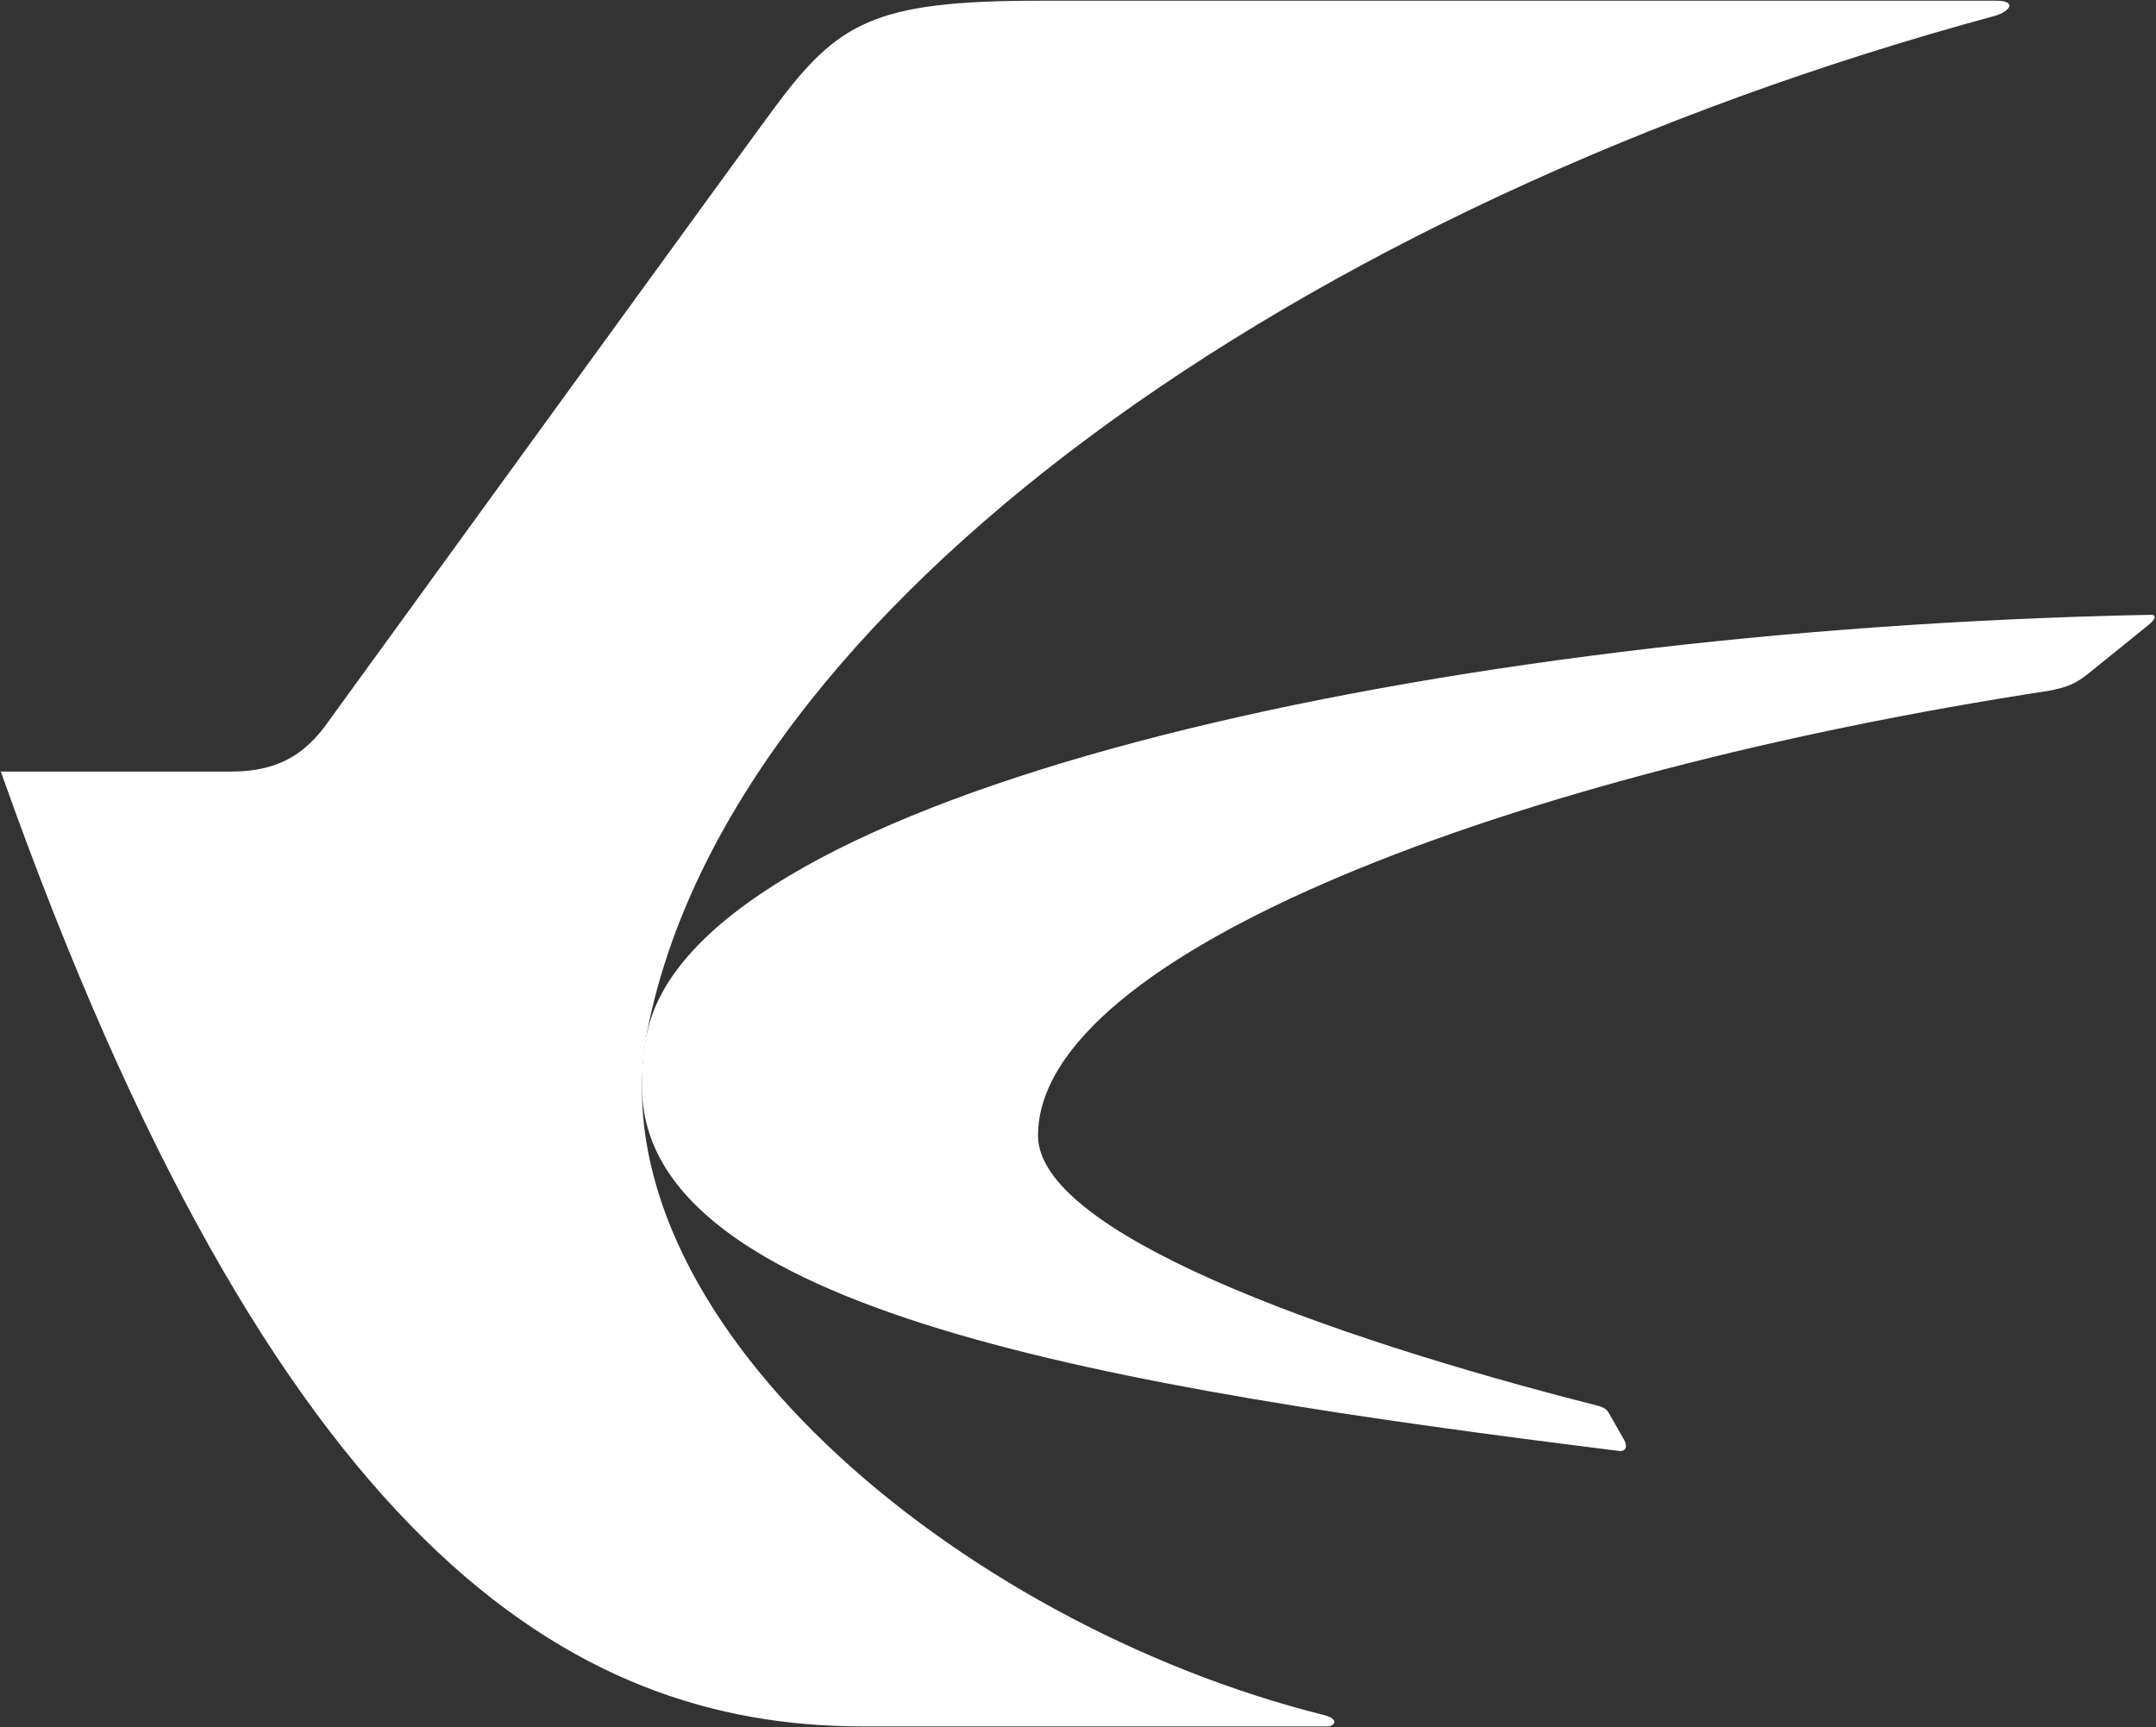 <svg version="1.2" xmlns="http://www.w3.org/2000/svg" viewBox="0 0 1510 1210" width="1510" height="1210">
	<rect x="0" y="0" width="1510" height="1210" fill="#333333" stroke="none"/>
	<title>China_Eastern_Airlines_logo-svg</title>
	<style>
		.s0 { fill: #ffffff } 
	</style>
	<g id="layer1">
		<g id="g3454">
			<path id="Fill-1" fill-rule="evenodd" class="s0" d="m1506.7 430.7c2.4 0 4.6 1.6-1.7 6.9-9.7 7.8-32.8 26.6-43.2 34.9-8.4 6.6-14.3 9-26.8 11.4-377 57.7-708 184.1-708 311.6 0 67.4 197.6 139.8 392.2 189.3 5 1.4 6.5 3 7.9 5.6 3.7 6.4 9 15.9 10.4 18.3 2 3.5 2.2 8.4-3.8 7.7-355.7-44.4-684.1-98.2-684.1-255.5 0-14.5 1-28.9 5.1-43.4 44.6-159.7 525.1-272.3 1021.6-286.1 10.2-0.3 20.3-0.5 30.4-0.7z"/>
			<path id="Fill-3" fill-rule="evenodd" class="s0" d="m929.7 1209.4h-325.5c-206.2 0-412-127.6-603.6-668.8-0.1 0-0.1-0.1-0.1-0.1h161.7c36.6 0 53-16 64.7-30.8 90.4-124.6 291-401.1 314.9-433.4 45-60.8 70.1-75.8 186.2-75.8h670.2c14.2 0 10.1 7.3-1 10.6-491.1 133.1-884.5 416.4-943.4 708.9-40.2 200.5 215.4 416.8 473.3 481.4 11.8 3 7.2 8 2.6 8z"/>
		</g>
	</g>
</svg>